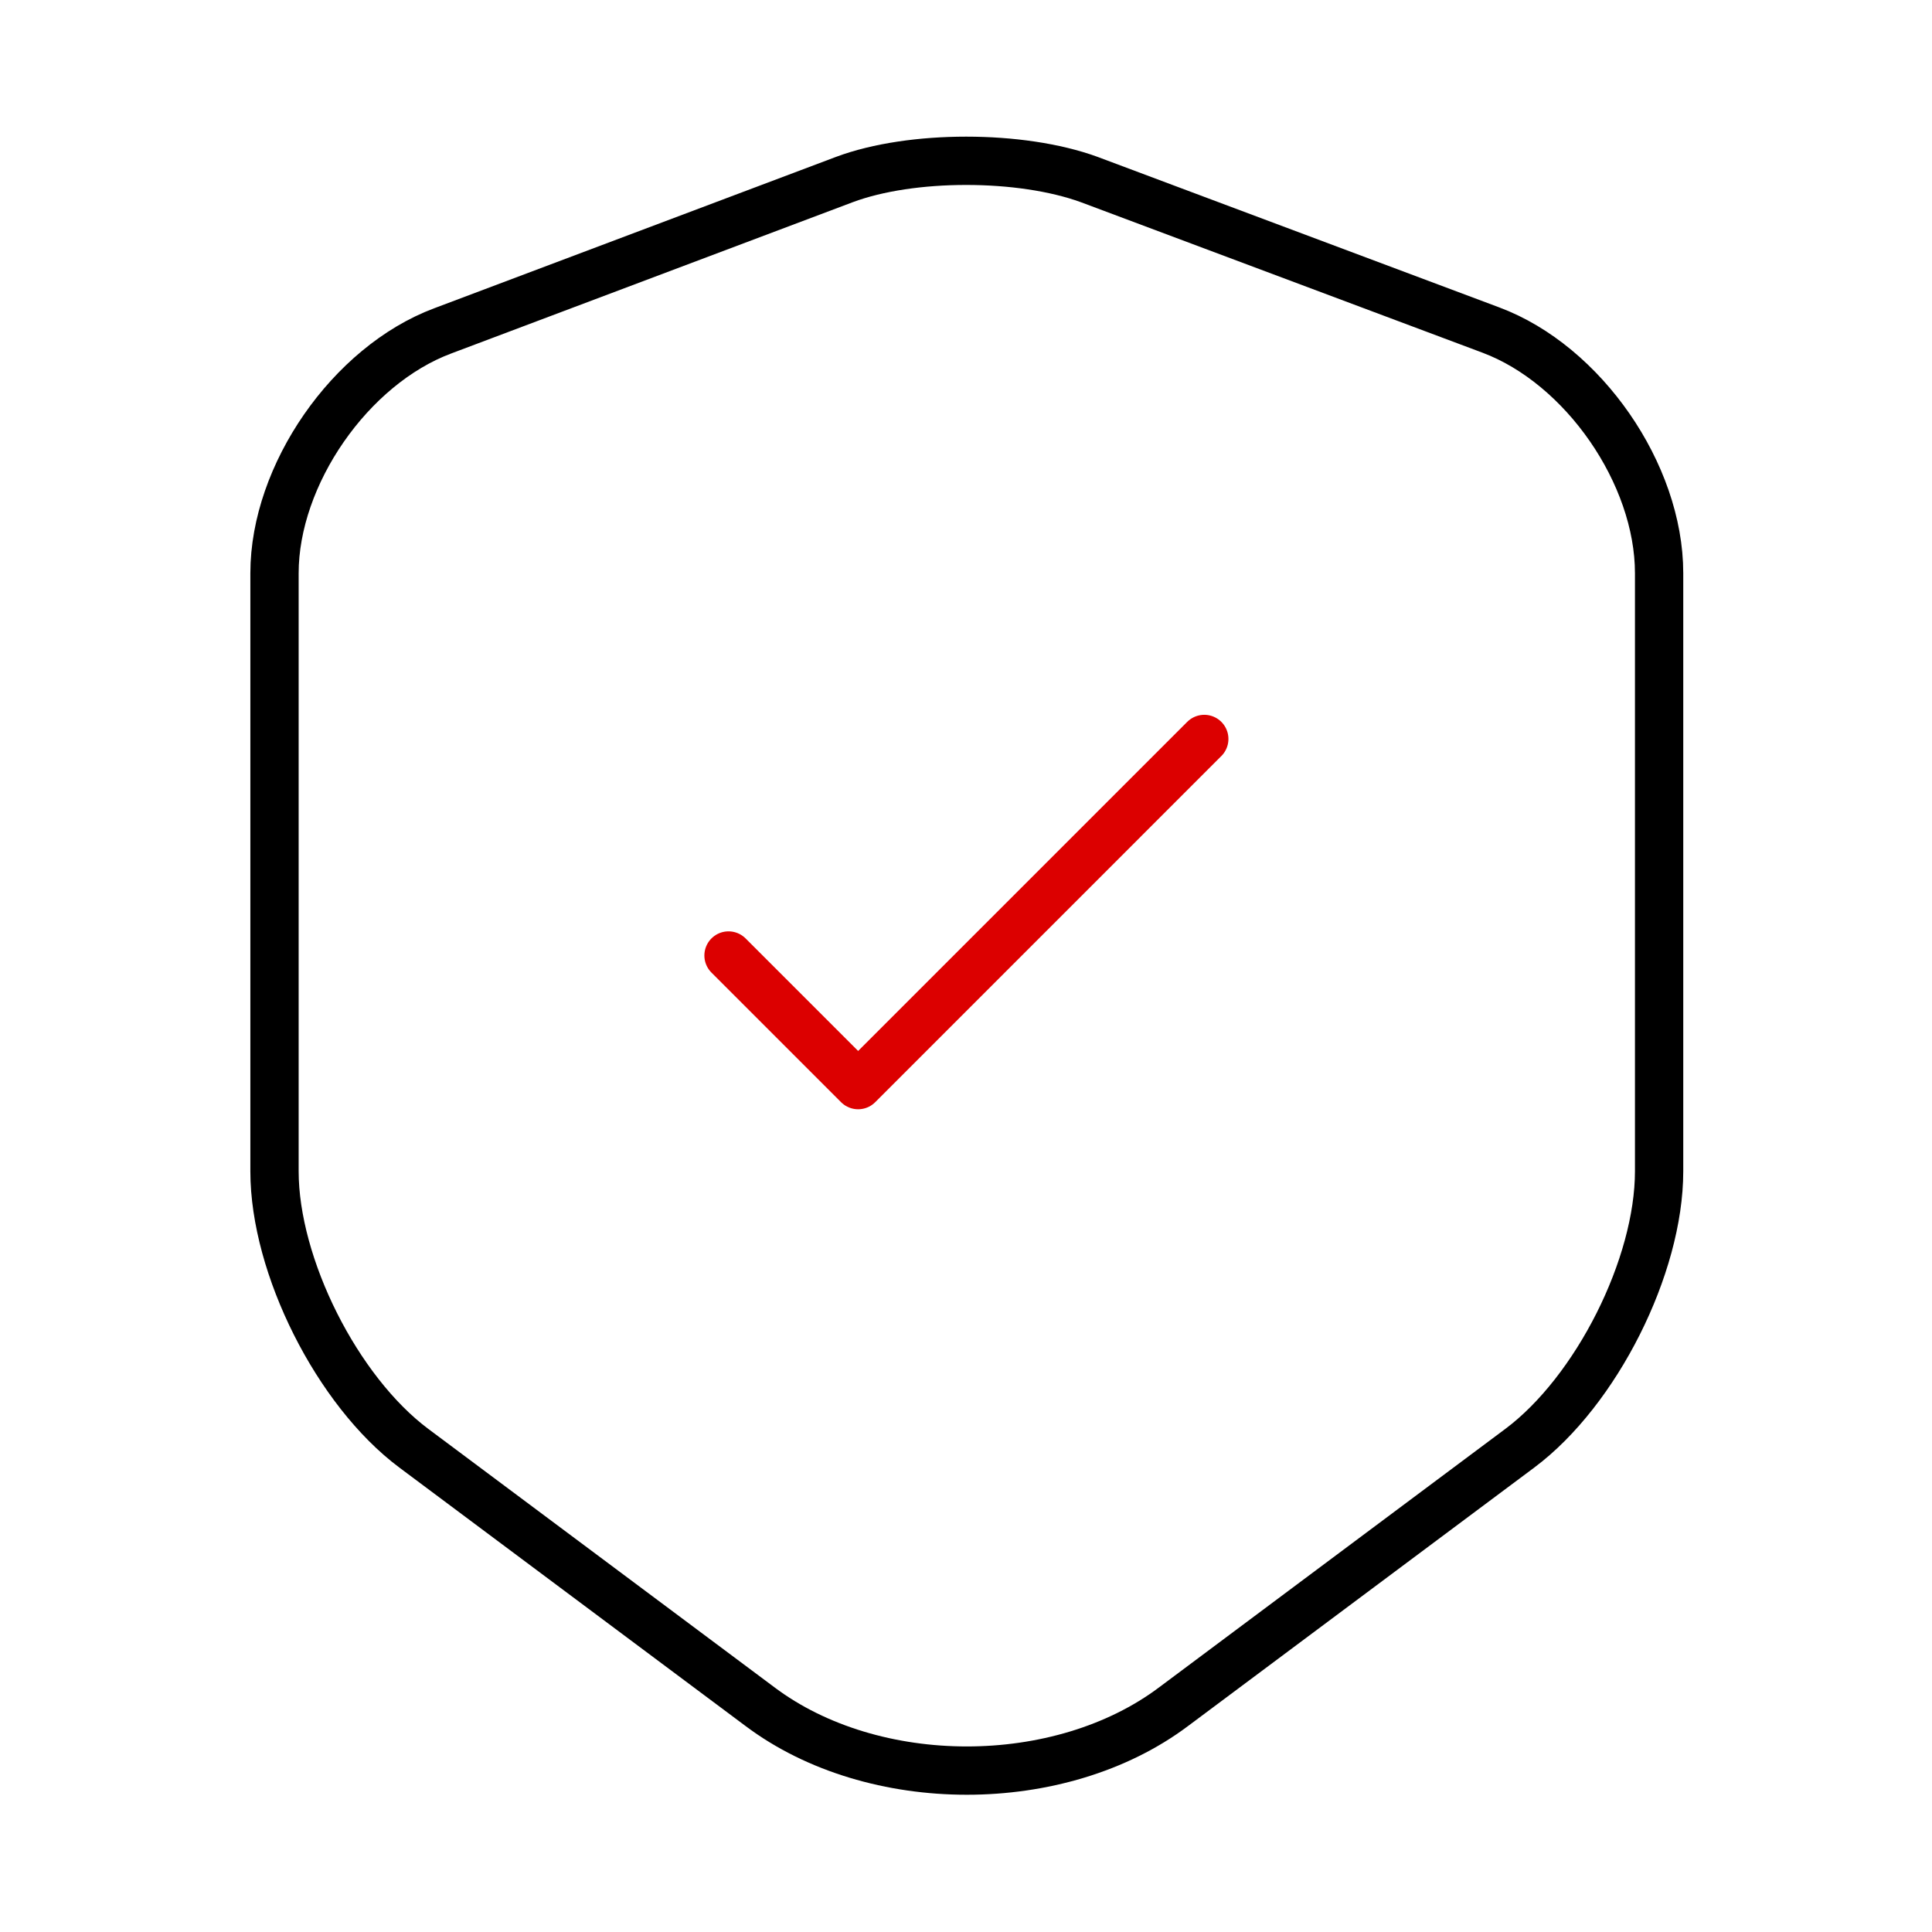 <?xml version="1.0" encoding="UTF-8"?> <svg xmlns="http://www.w3.org/2000/svg" width="60" height="60" viewBox="0 0 60 60" fill="none"><g clip-path="url(#clip0_408_572)"><path d="M26.225 5.575L13.75 10.275C10.875 11.35 8.525 14.75 8.525 17.8V36.375C8.525 39.325 10.475 43.2 12.85 44.975L23.6 53C27.125 55.65 32.925 55.65 36.45 53L47.2 44.975C49.575 43.2 51.525 39.325 51.525 36.375V17.8C51.525 14.725 49.175 11.325 46.3 10.25L33.825 5.575C31.7 4.8 28.3 4.8 26.225 5.575Z" stroke="black" stroke-width="1.5" stroke-linecap="round" stroke-linejoin="round"></path><path d="M22.625 29.674L26.65 33.699L37.4 22.949" stroke="#DC0000" stroke-width="1.5" stroke-linecap="round" stroke-linejoin="round"></path></g><defs><clipPath id="clip0_408_572"><rect width="60" height="60" rx="8" fill="white"></rect></clipPath></defs></svg> 